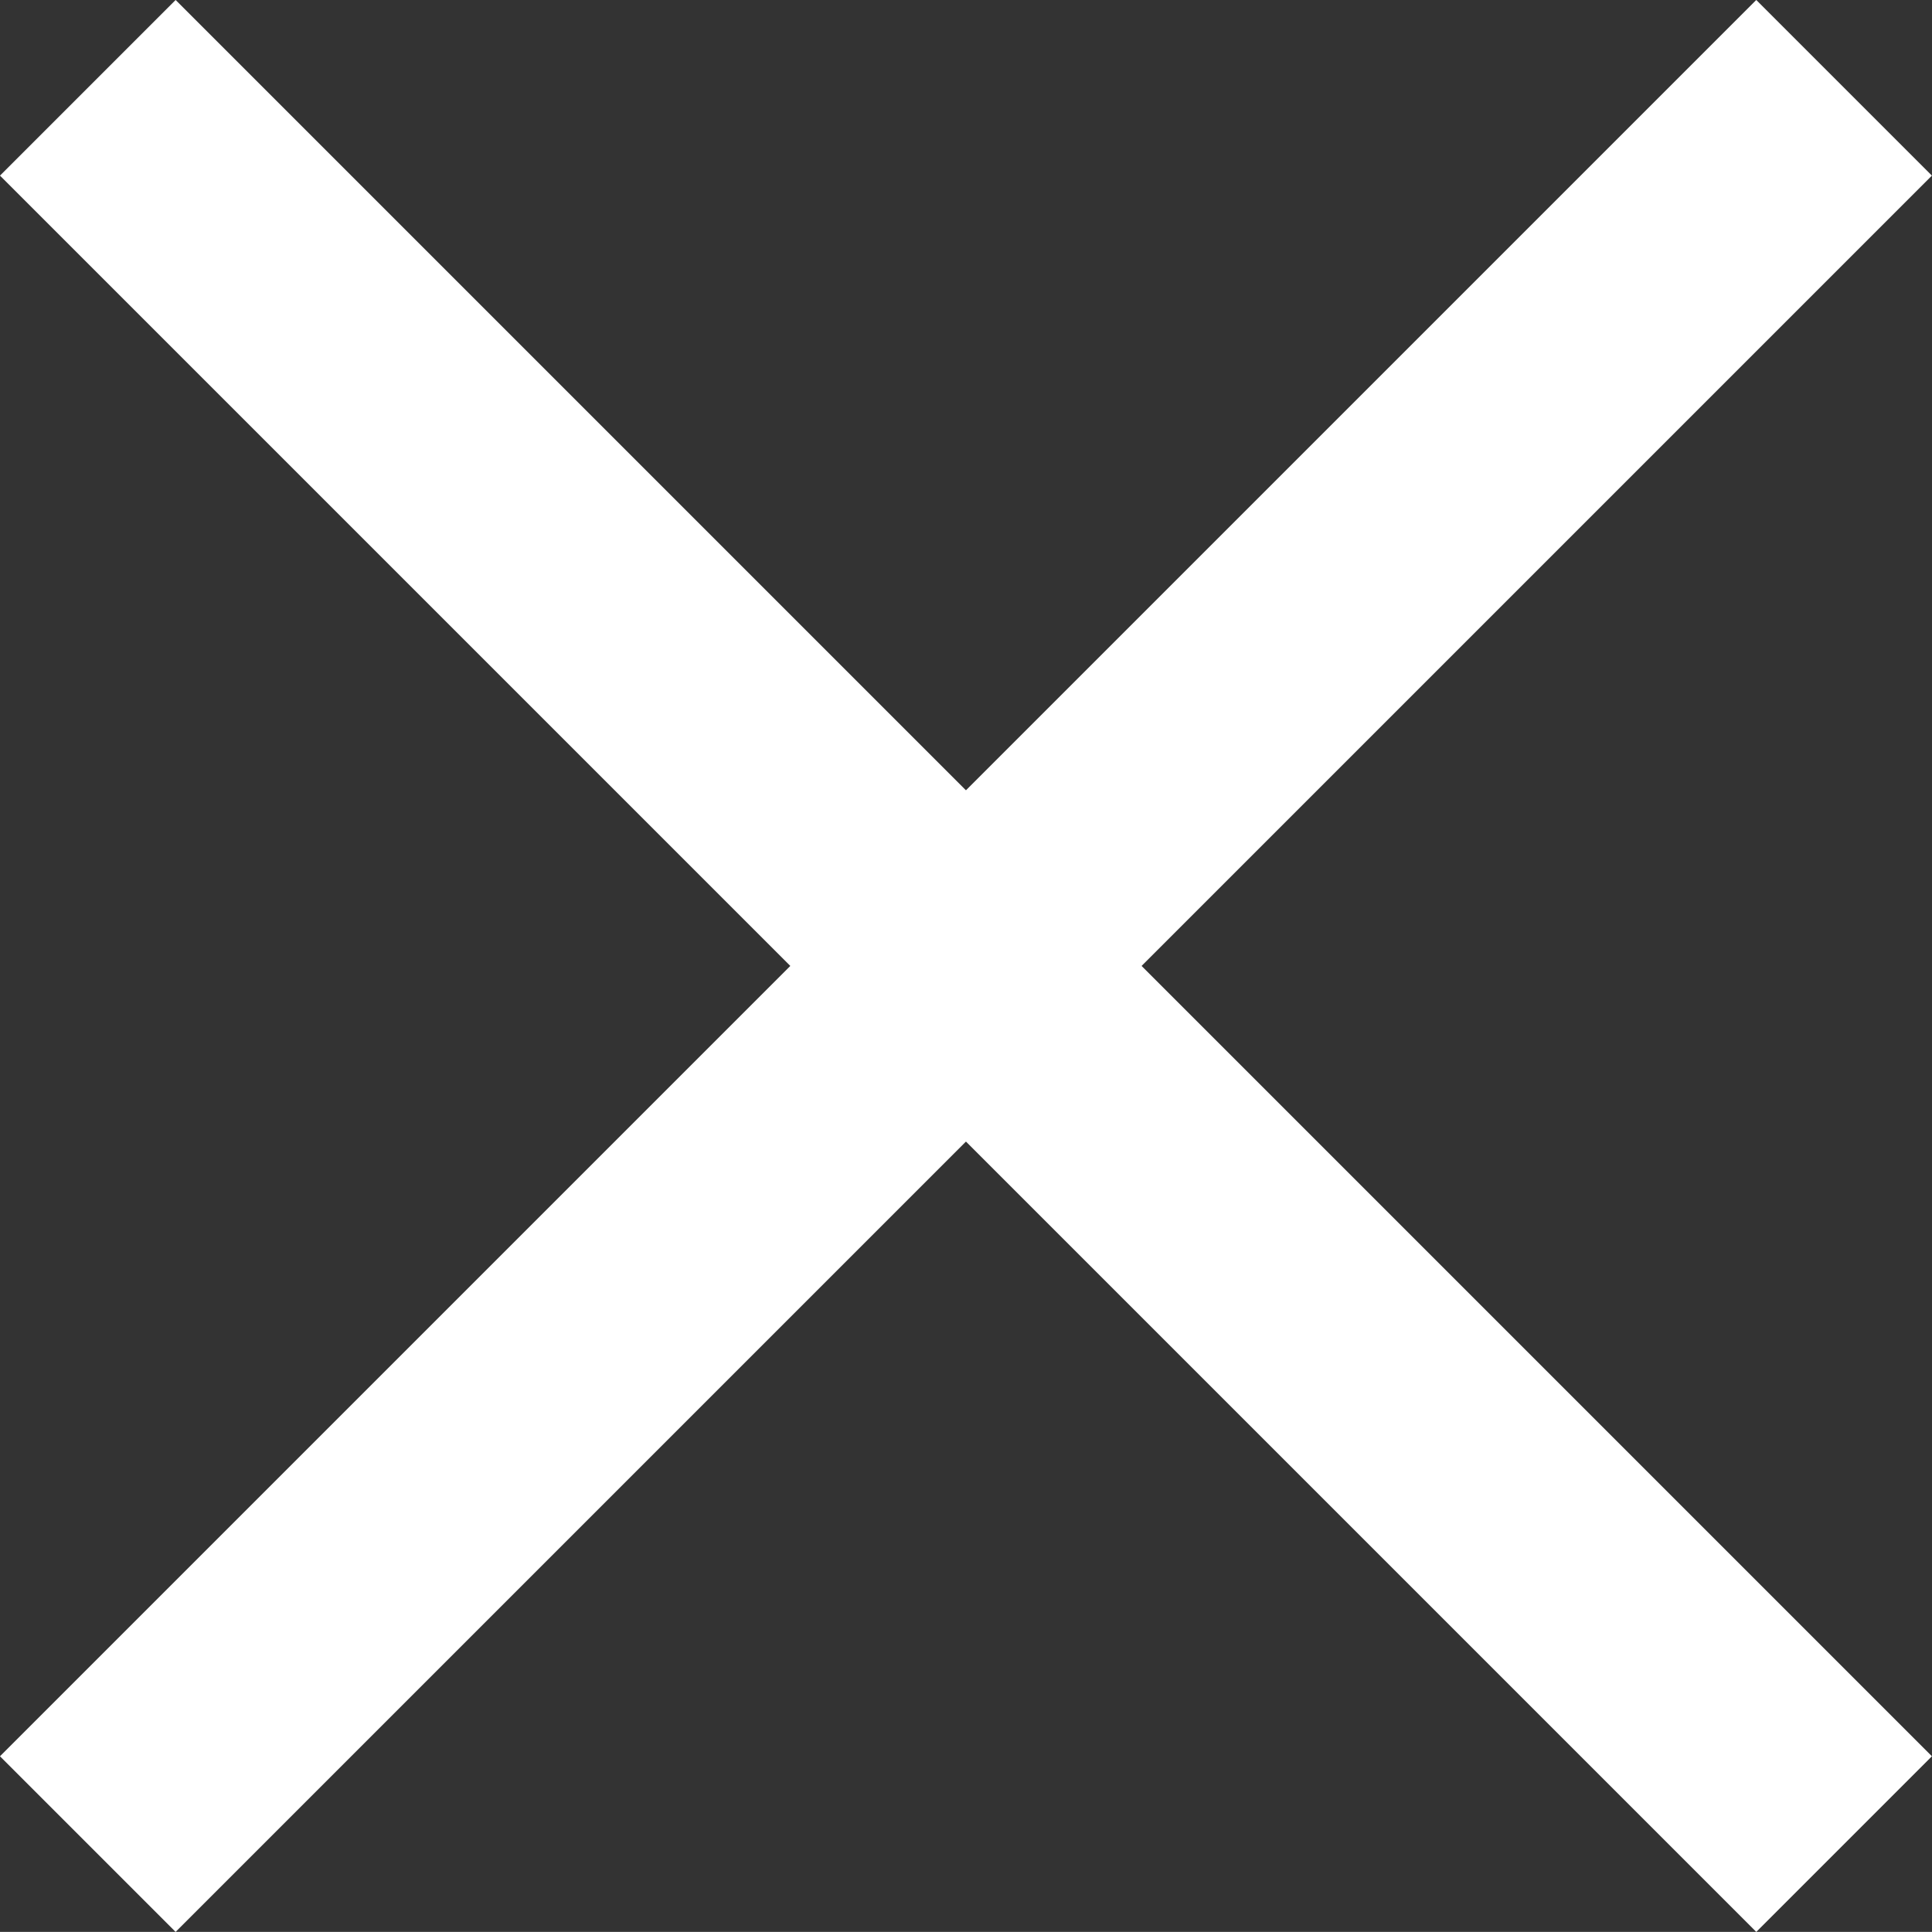 <svg xmlns="http://www.w3.org/2000/svg" width="15.557" height="15.556" viewBox="0 0 15.557 15.556">
  <rect x="0" y="0" width="15.557" height="15.556" fill="#333333" stroke="none"/>
  <g id="Cross" transform="translate(-888.722 -1834.722)">
    <line id="Line_20" data-name="Line 20" x2="20" transform="translate(889.429 1835.429) rotate(45)" fill="none" stroke="#fff" stroke-width="2"/>
    <line id="Line_23" data-name="Line 23" x2="20" transform="translate(903.571 1835.429) rotate(135)" fill="none" stroke="#fff" stroke-width="2"/>
  </g>
</svg>

